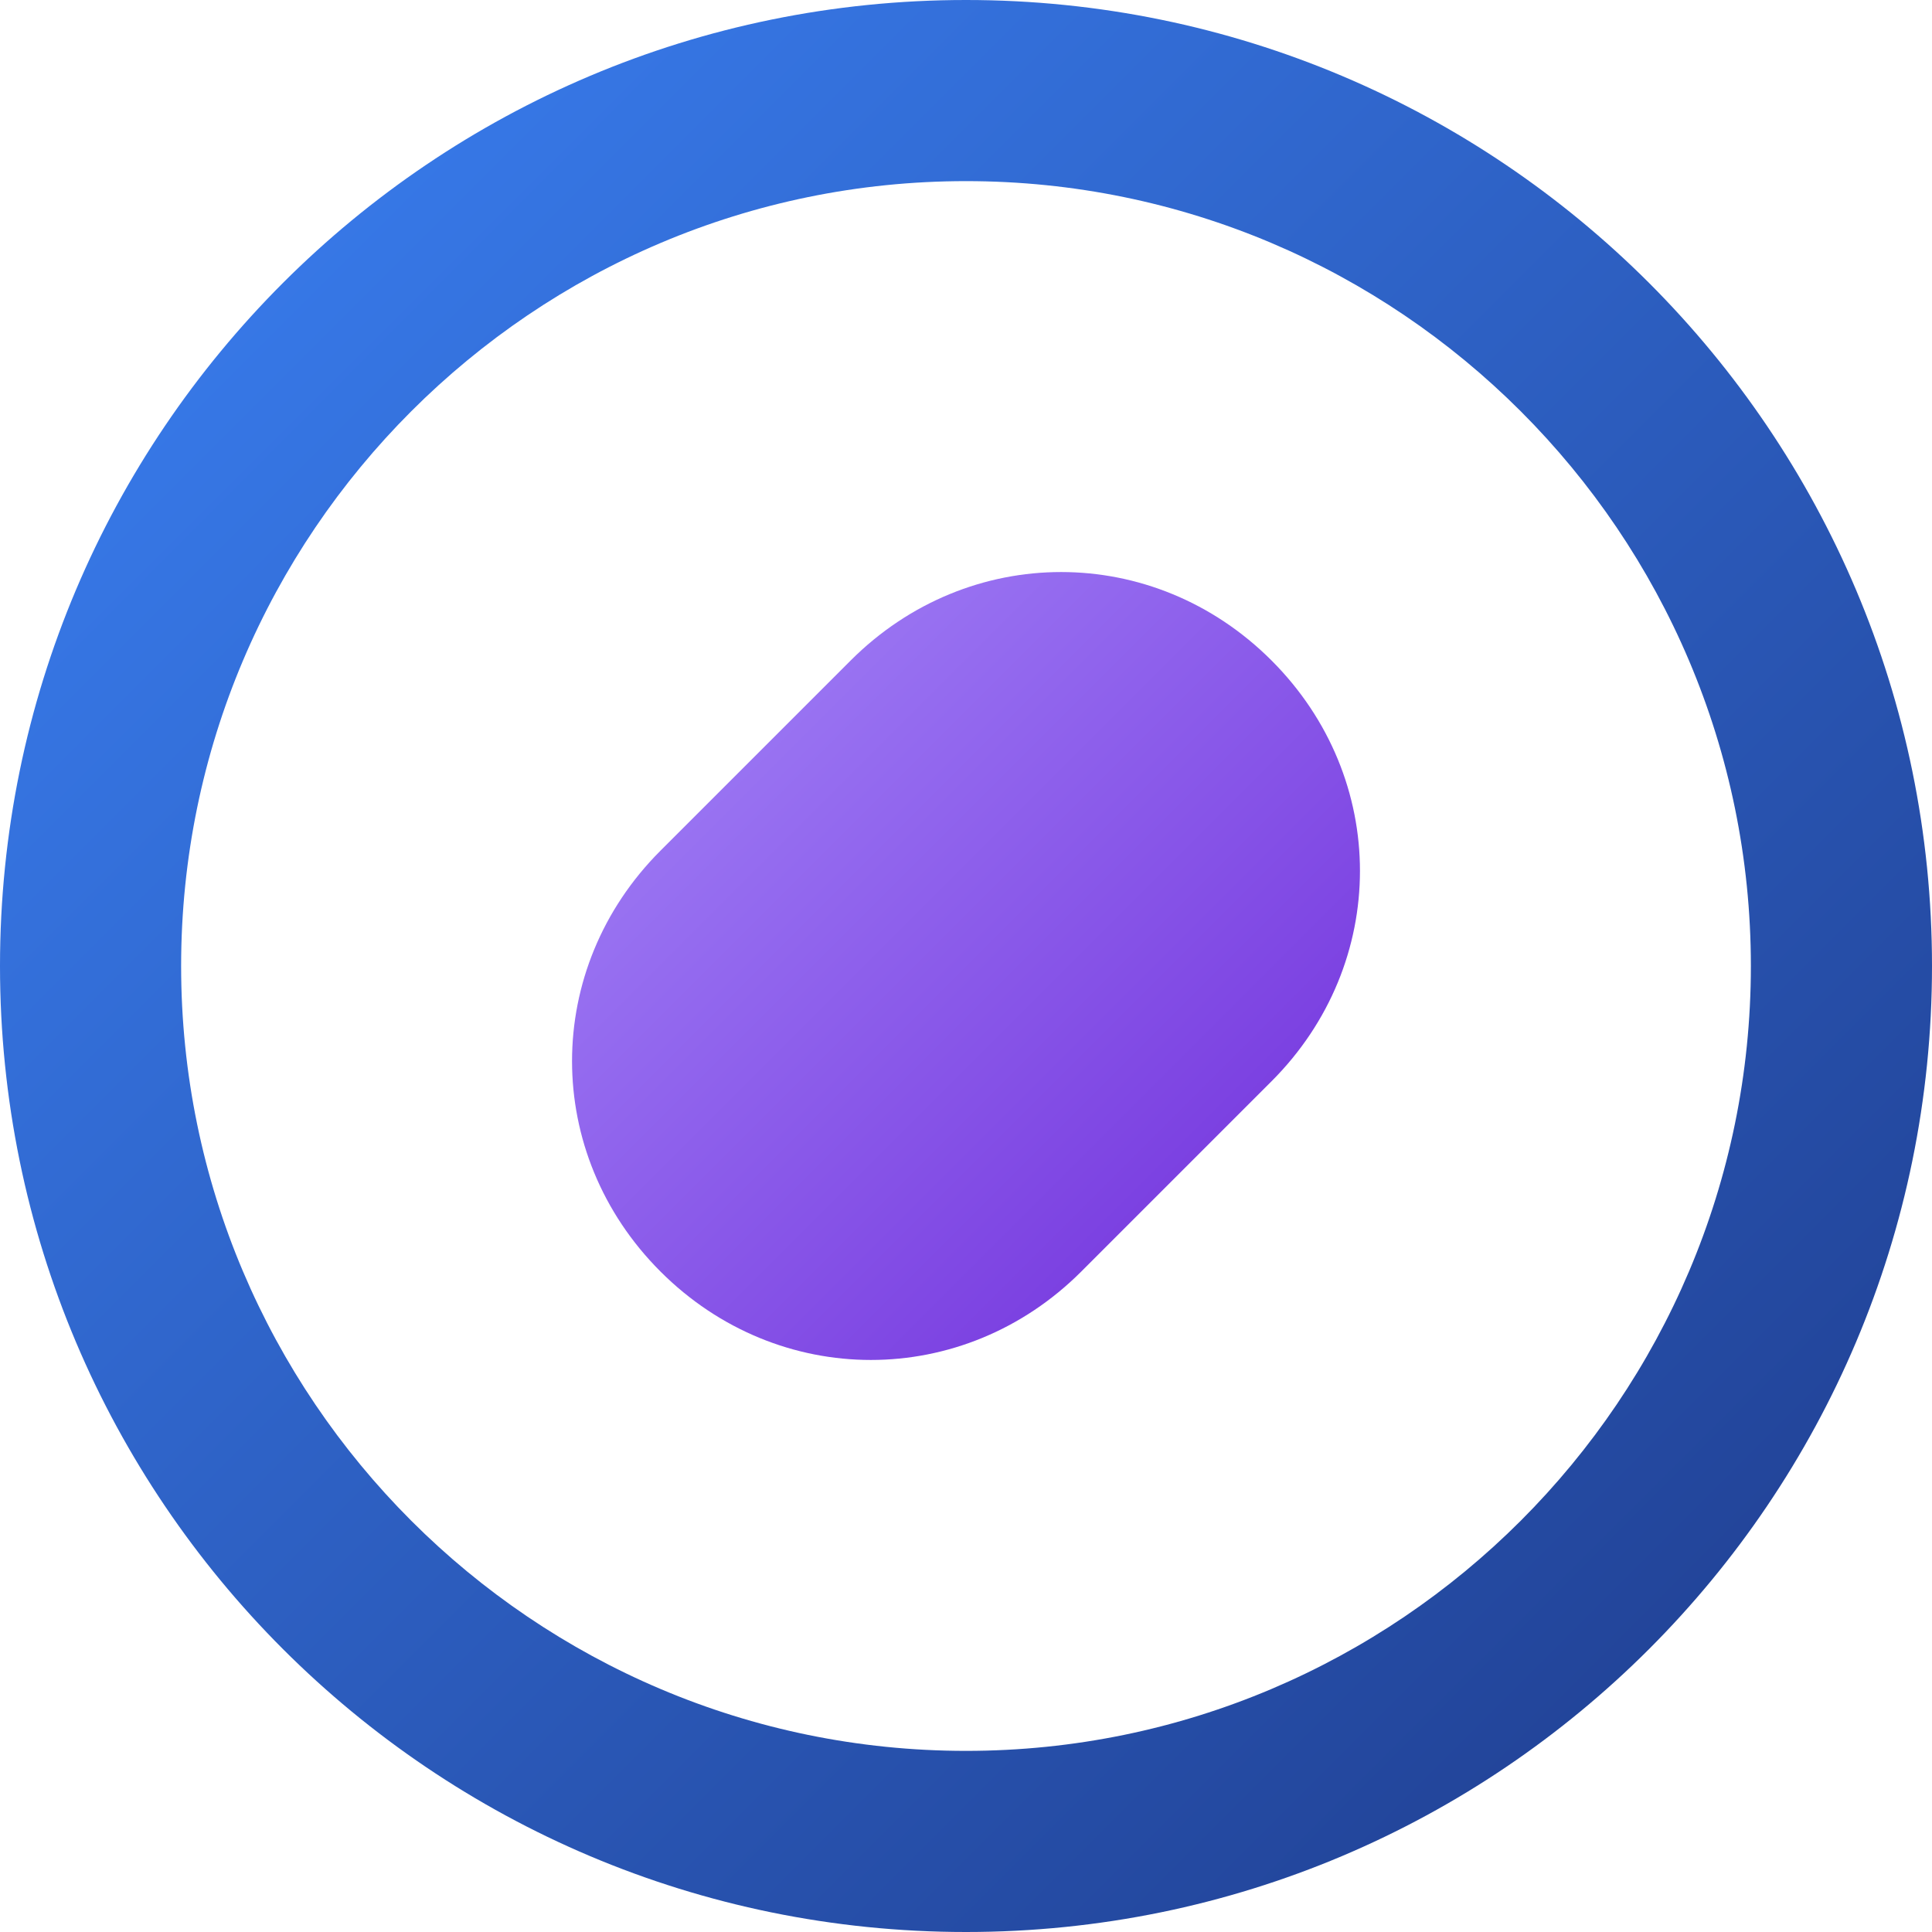 <svg width="64" height="64" viewBox="0 0 64 64" fill="none" xmlns="http://www.w3.org/2000/svg">
<defs>
<linearGradient id="grad1" x1="0%" y1="0%" x2="100%" y2="100%">
  <stop offset="0%" style="stop-color:#3b82f6;stop-opacity:1" />
  <stop offset="100%" style="stop-color:#1e3a8a;stop-opacity:1" />
</linearGradient>
<linearGradient id="grad2" x1="0%" y1="0%" x2="100%" y2="100%">
  <stop offset="0%" style="stop-color:#a78bfa;stop-opacity:1" />
  <stop offset="100%" style="stop-color:#6d28d9;stop-opacity:1" />
</linearGradient>
</defs>
<path d="M32 0C14.327 0 0 14.327 0 32C0 49.673 14.327 64 32 64C49.673 64 64 49.673 64 32C64 14.327 49.673 0 32 0ZM32 58C17.663 58 6 46.337 6 32C6 17.663 17.663 6 32 6C46.337 6 58 17.663 58 32C58 46.337 46.337 58 32 58Z" fill="url(#grad1)"/>
<path d="M42.121 21.879C38.216 17.973 32.086 17.973 28.18 21.879L21.879 28.18C17.973 32.086 17.973 38.216 21.879 42.121C25.784 46.027 31.914 46.027 35.819 42.121L42.121 35.819C46.027 31.914 46.027 25.784 42.121 21.879Z" fill="url(#grad2)"/>
</svg>